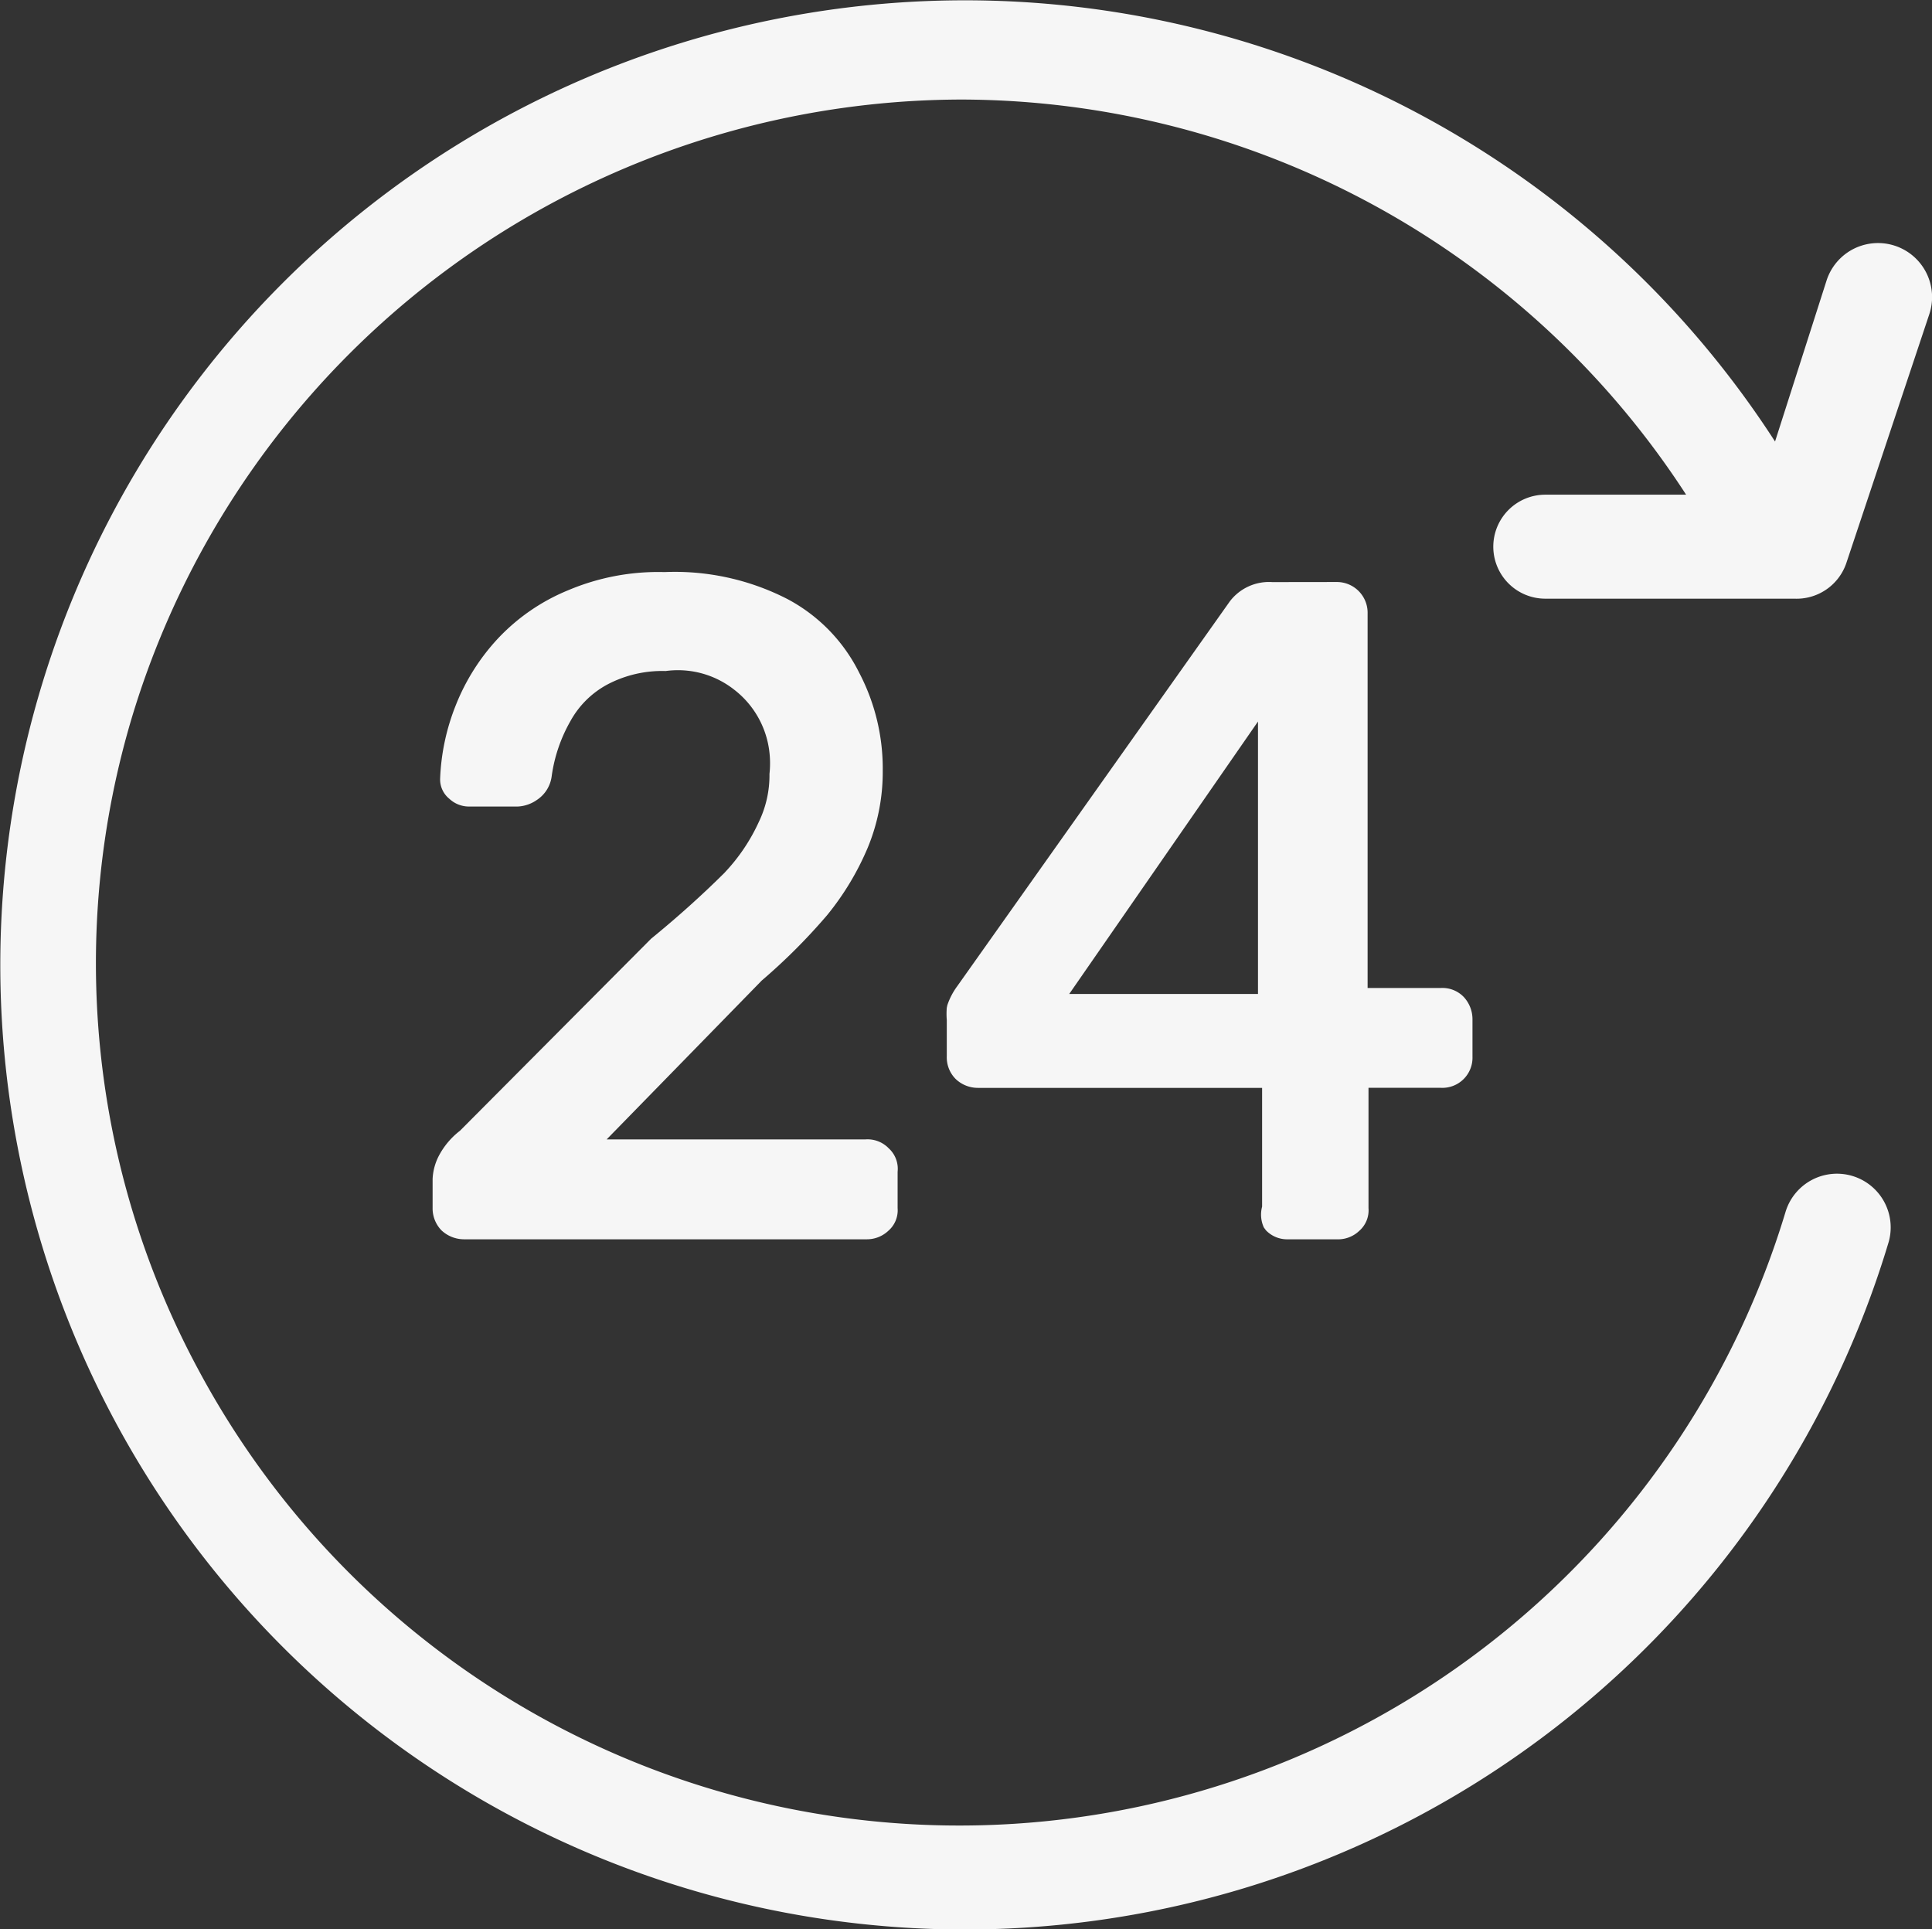 <svg xmlns="http://www.w3.org/2000/svg" xmlns:xlink="http://www.w3.org/1999/xlink" width="131.918" height="131.719" viewBox="0 0 131.918 131.719">
  <rect x="0" y="0" width="131.918" height="131.719" fill="#333333" stroke="none"/>
  <defs>
    <clipPath id="clip-path">
      <rect id="Rectangle_6761" data-name="Rectangle 6761" width="131.918" height="131.719" fill="#f6f6f6"/>
    </clipPath>
  </defs>
  <g id="Group_10111" data-name="Group 10111" transform="translate(0)">
    <g id="Group_10110" data-name="Group 10110" transform="translate(0 0)" clip-path="url(#clip-path)">
      <path id="Path_11894" data-name="Path 11894" d="M101.962,37.329a3.551,3.551,0,0,0,3.55,3.55h17a3.589,3.589,0,0,0,3.55-2.414l5.685-17.051a3.691,3.691,0,1,0-7.032-2.249L121.2,30.149a65.849,65.849,0,0,0-89.757-20.4,65.857,65.857,0,1,0,97.521,75.035,3.668,3.668,0,0,0-7.043-2.05A58.931,58.931,0,0,1,13.585,93.6a58.551,58.551,0,0,1-4.5-44.876A59.285,59.285,0,0,1,65.515,6.8h.239a59.118,59.118,0,0,1,49.374,26.979h-9.616a3.551,3.551,0,0,0-3.55,3.55" transform="translate(0.001 -0.003)" fill="#f6f6f6"/>
      <path id="Path_11895" data-name="Path 11895" d="M25.172,27.379c-1.579,1.573-3.26,3.078-5.049,4.538L7.07,45.031a5.248,5.248,0,0,0-1.443,1.71A3.8,3.8,0,0,0,5.2,48.32v1.971a2.147,2.147,0,0,0,.608,1.545,2.259,2.259,0,0,0,1.522.608H34.85a2.13,2.13,0,0,0,1.465-.579,1.855,1.855,0,0,0,.636-1.551V47.831a1.891,1.891,0,0,0-.608-1.6,2.008,2.008,0,0,0-1.579-.608H17.084L27.671,34.779a40.406,40.406,0,0,0,4.464-4.464A18.846,18.846,0,0,0,34.913,25.7a13.514,13.514,0,0,0,1.022-5.259,14.091,14.091,0,0,0-1.613-6.691,11.465,11.465,0,0,0-4.907-5.027,16.823,16.823,0,0,0-8.378-1.835,15.77,15.77,0,0,0-6.589,1.244A13.688,13.688,0,0,0,9.655,11.43a14.529,14.529,0,0,0-2.868,4.538,15.01,15.01,0,0,0-1.073,5,1.7,1.7,0,0,0,.63,1.4,1.959,1.959,0,0,0,1.34.528h3.323a2.481,2.481,0,0,0,1.318-.454,2.28,2.28,0,0,0,1-1.579A10.471,10.471,0,0,1,14.6,17.081a6.262,6.262,0,0,1,2.5-2.5,8.02,8.02,0,0,1,4.01-.937,6.213,6.213,0,0,1,4.68,1.272,6.276,6.276,0,0,1,2.4,4.209,6.647,6.647,0,0,1,.011,1.545,7.322,7.322,0,0,1-.727,3.277,12.683,12.683,0,0,1-2.306,3.431" transform="translate(24.339 32.172)" fill="#f6f6f6"/>
      <path id="Path_11896" data-name="Path 11896" d="M33.042,51.066l.148.2a2,2,0,0,0,1.437.613h3.4a2.09,2.09,0,0,0,1.528-.574,1.859,1.859,0,0,0,.636-1.556V41.535h4.936a2.058,2.058,0,0,0,2.164-2.13V36.849a2.234,2.234,0,0,0-.608-1.528,2.02,2.02,0,0,0-1.579-.6H40.13V9.16A2.1,2.1,0,0,0,38.057,7l-4.436.006a3.359,3.359,0,0,0-2.9,1.318L12.095,34.617a4.728,4.728,0,0,0-.659,1.267l-.04.182a5.254,5.254,0,0,0,0,.846v2.459a2.092,2.092,0,0,0,.613,1.568,2.195,2.195,0,0,0,1.517.6h19.4v8.111a2.106,2.106,0,0,0,.119,1.42m-.4-34.544v18.6H19.757Z" transform="translate(53.251 32.738)" fill="#f6f6f6"/>
    </g>
  </g>
</svg>
